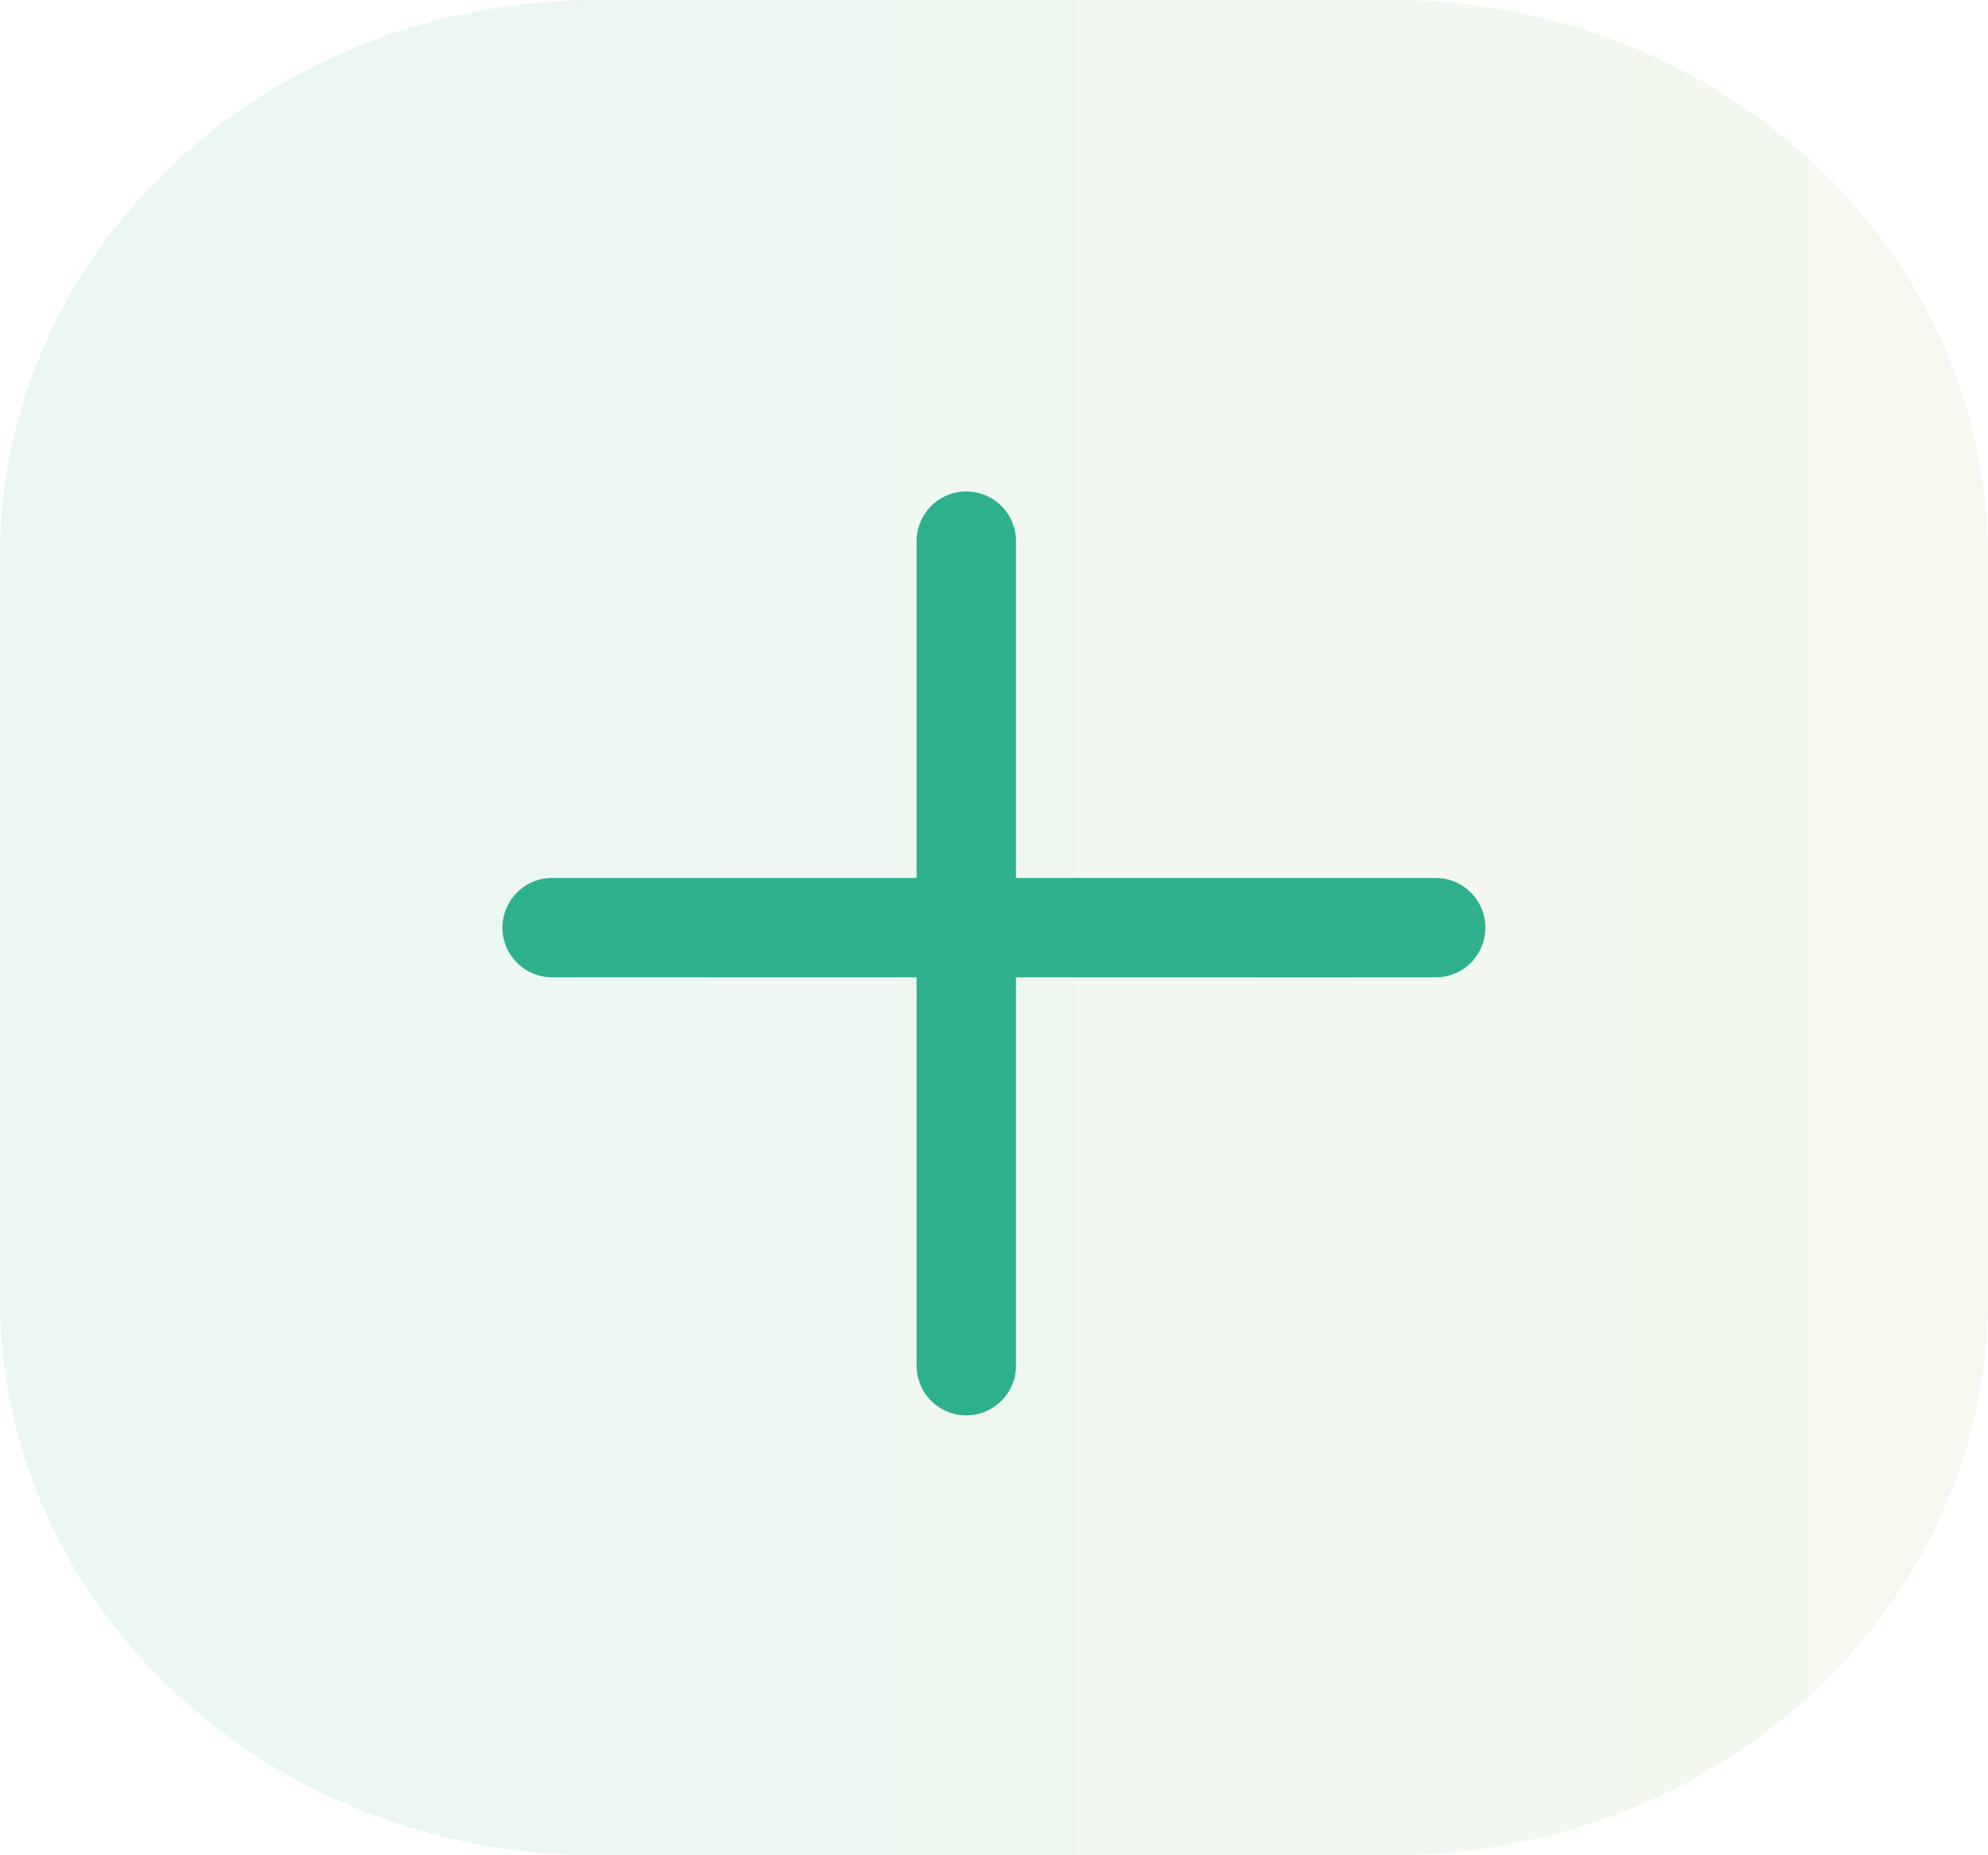 <svg width="30" height="28" viewBox="0 0 30 28" fill="none" xmlns="http://www.w3.org/2000/svg">
<path opacity="0.1" d="M0 8.4C0 3.761 4.029 0 9 0H21C25.971 0 30 3.761 30 8.4V19.6C30 24.239 25.971 28 21 28H9C4.029 28 0 24.239 0 19.6V8.4Z" fill="url(#paint0_linear_567_15849)"/>
<path d="M8.332 14H21.665" stroke="#2EB08F" stroke-width="1.5" stroke-linecap="round" stroke-linejoin="round"/>
<path d="M14.582 8.167V20.611" stroke="#2EB08F" stroke-width="1.5" stroke-linecap="round" stroke-linejoin="round"/>
<defs>
<linearGradient id="paint0_linear_567_15849" x1="1.14178e-07" y1="14.116" x2="30" y2="14.116" gradientUnits="userSpaceOnUse">
<stop stop-color="#2EB08F"/>
<stop offset="1" stop-color="#9BC257"/>
</linearGradient>
</defs>
</svg>

